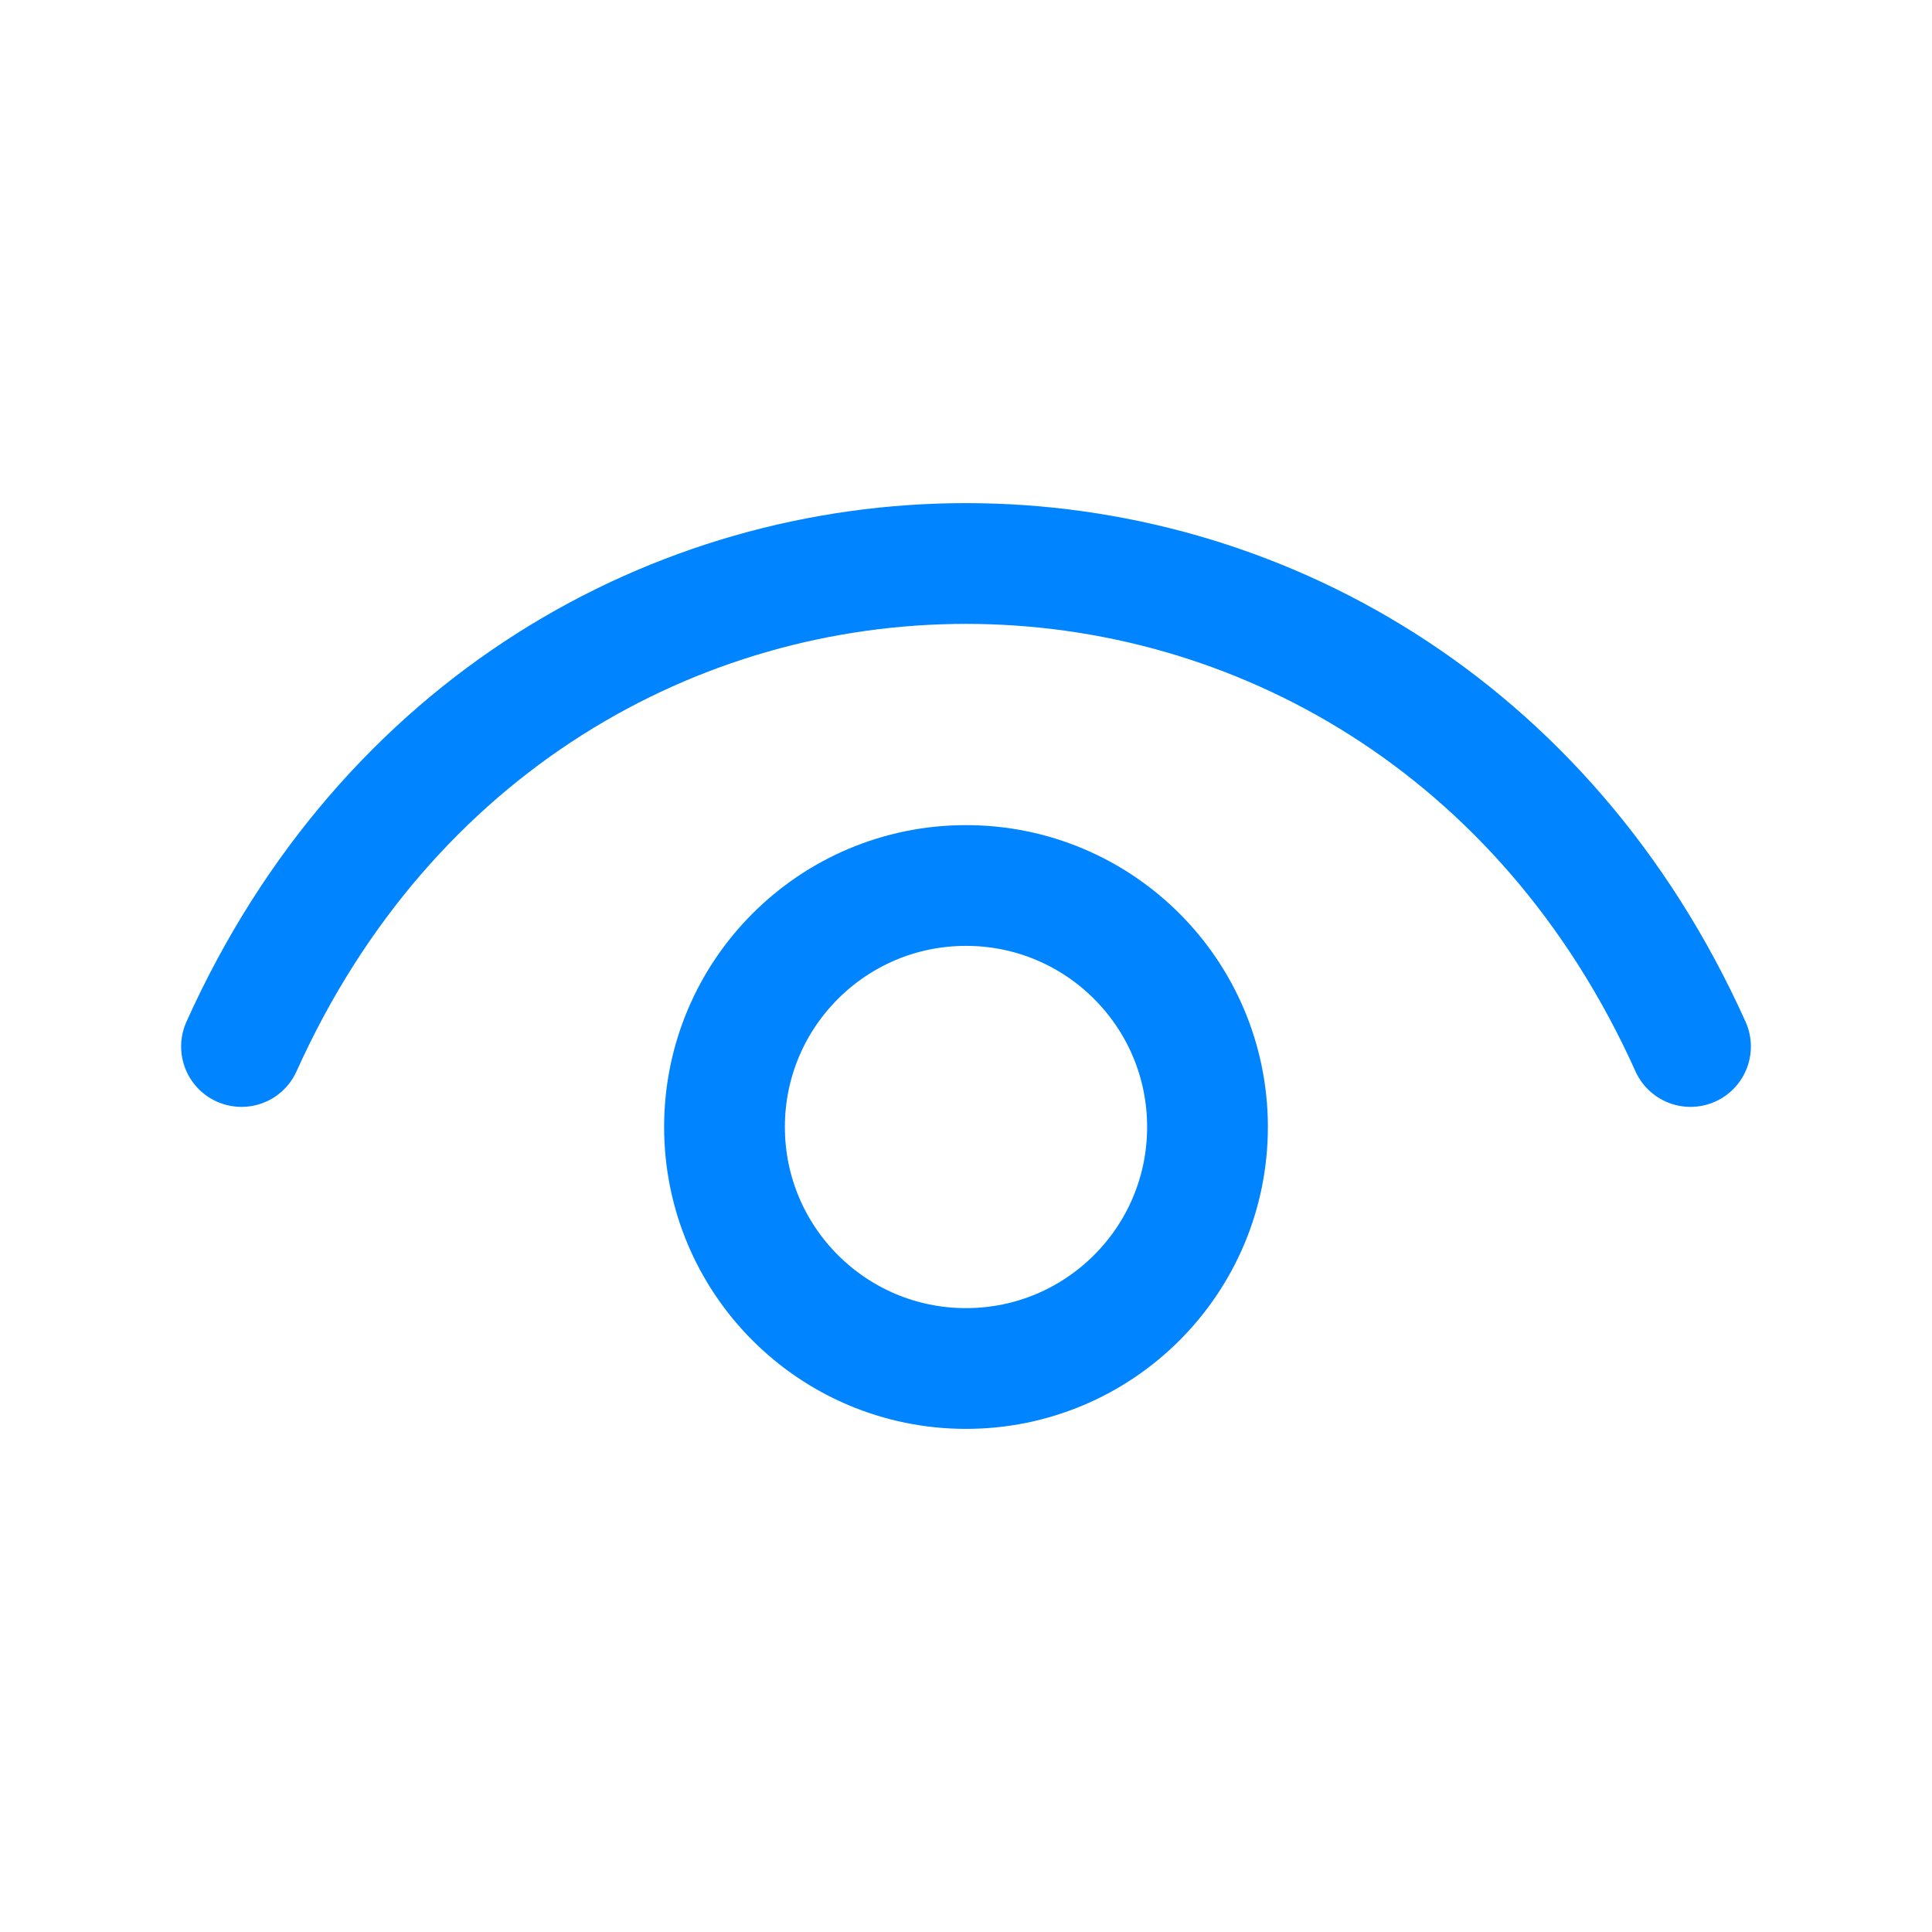<?xml version='1.0' encoding='utf-8' ?> <svg width='31px' height='31px' viewBox='0 0 24 24' stroke-width='1.5' fill='none' xmlns='http://www.w3.org/2000/svg' color='#0084FF'><path d='M3 13C6.6 5 17.4 5 21 13' stroke='#0084FF' stroke-width='1.5' stroke-linecap='round' stroke-linejoin='round'></path><path d='M12 17C10.343 17 9 15.657 9 14C9 12.343 10.343 11 12 11C13.657 11 15 12.343 15 14C15 15.657 13.657 17 12 17Z' stroke='#0084FF' stroke-width='1.5' stroke-linecap='round' stroke-linejoin='round'></path></svg>